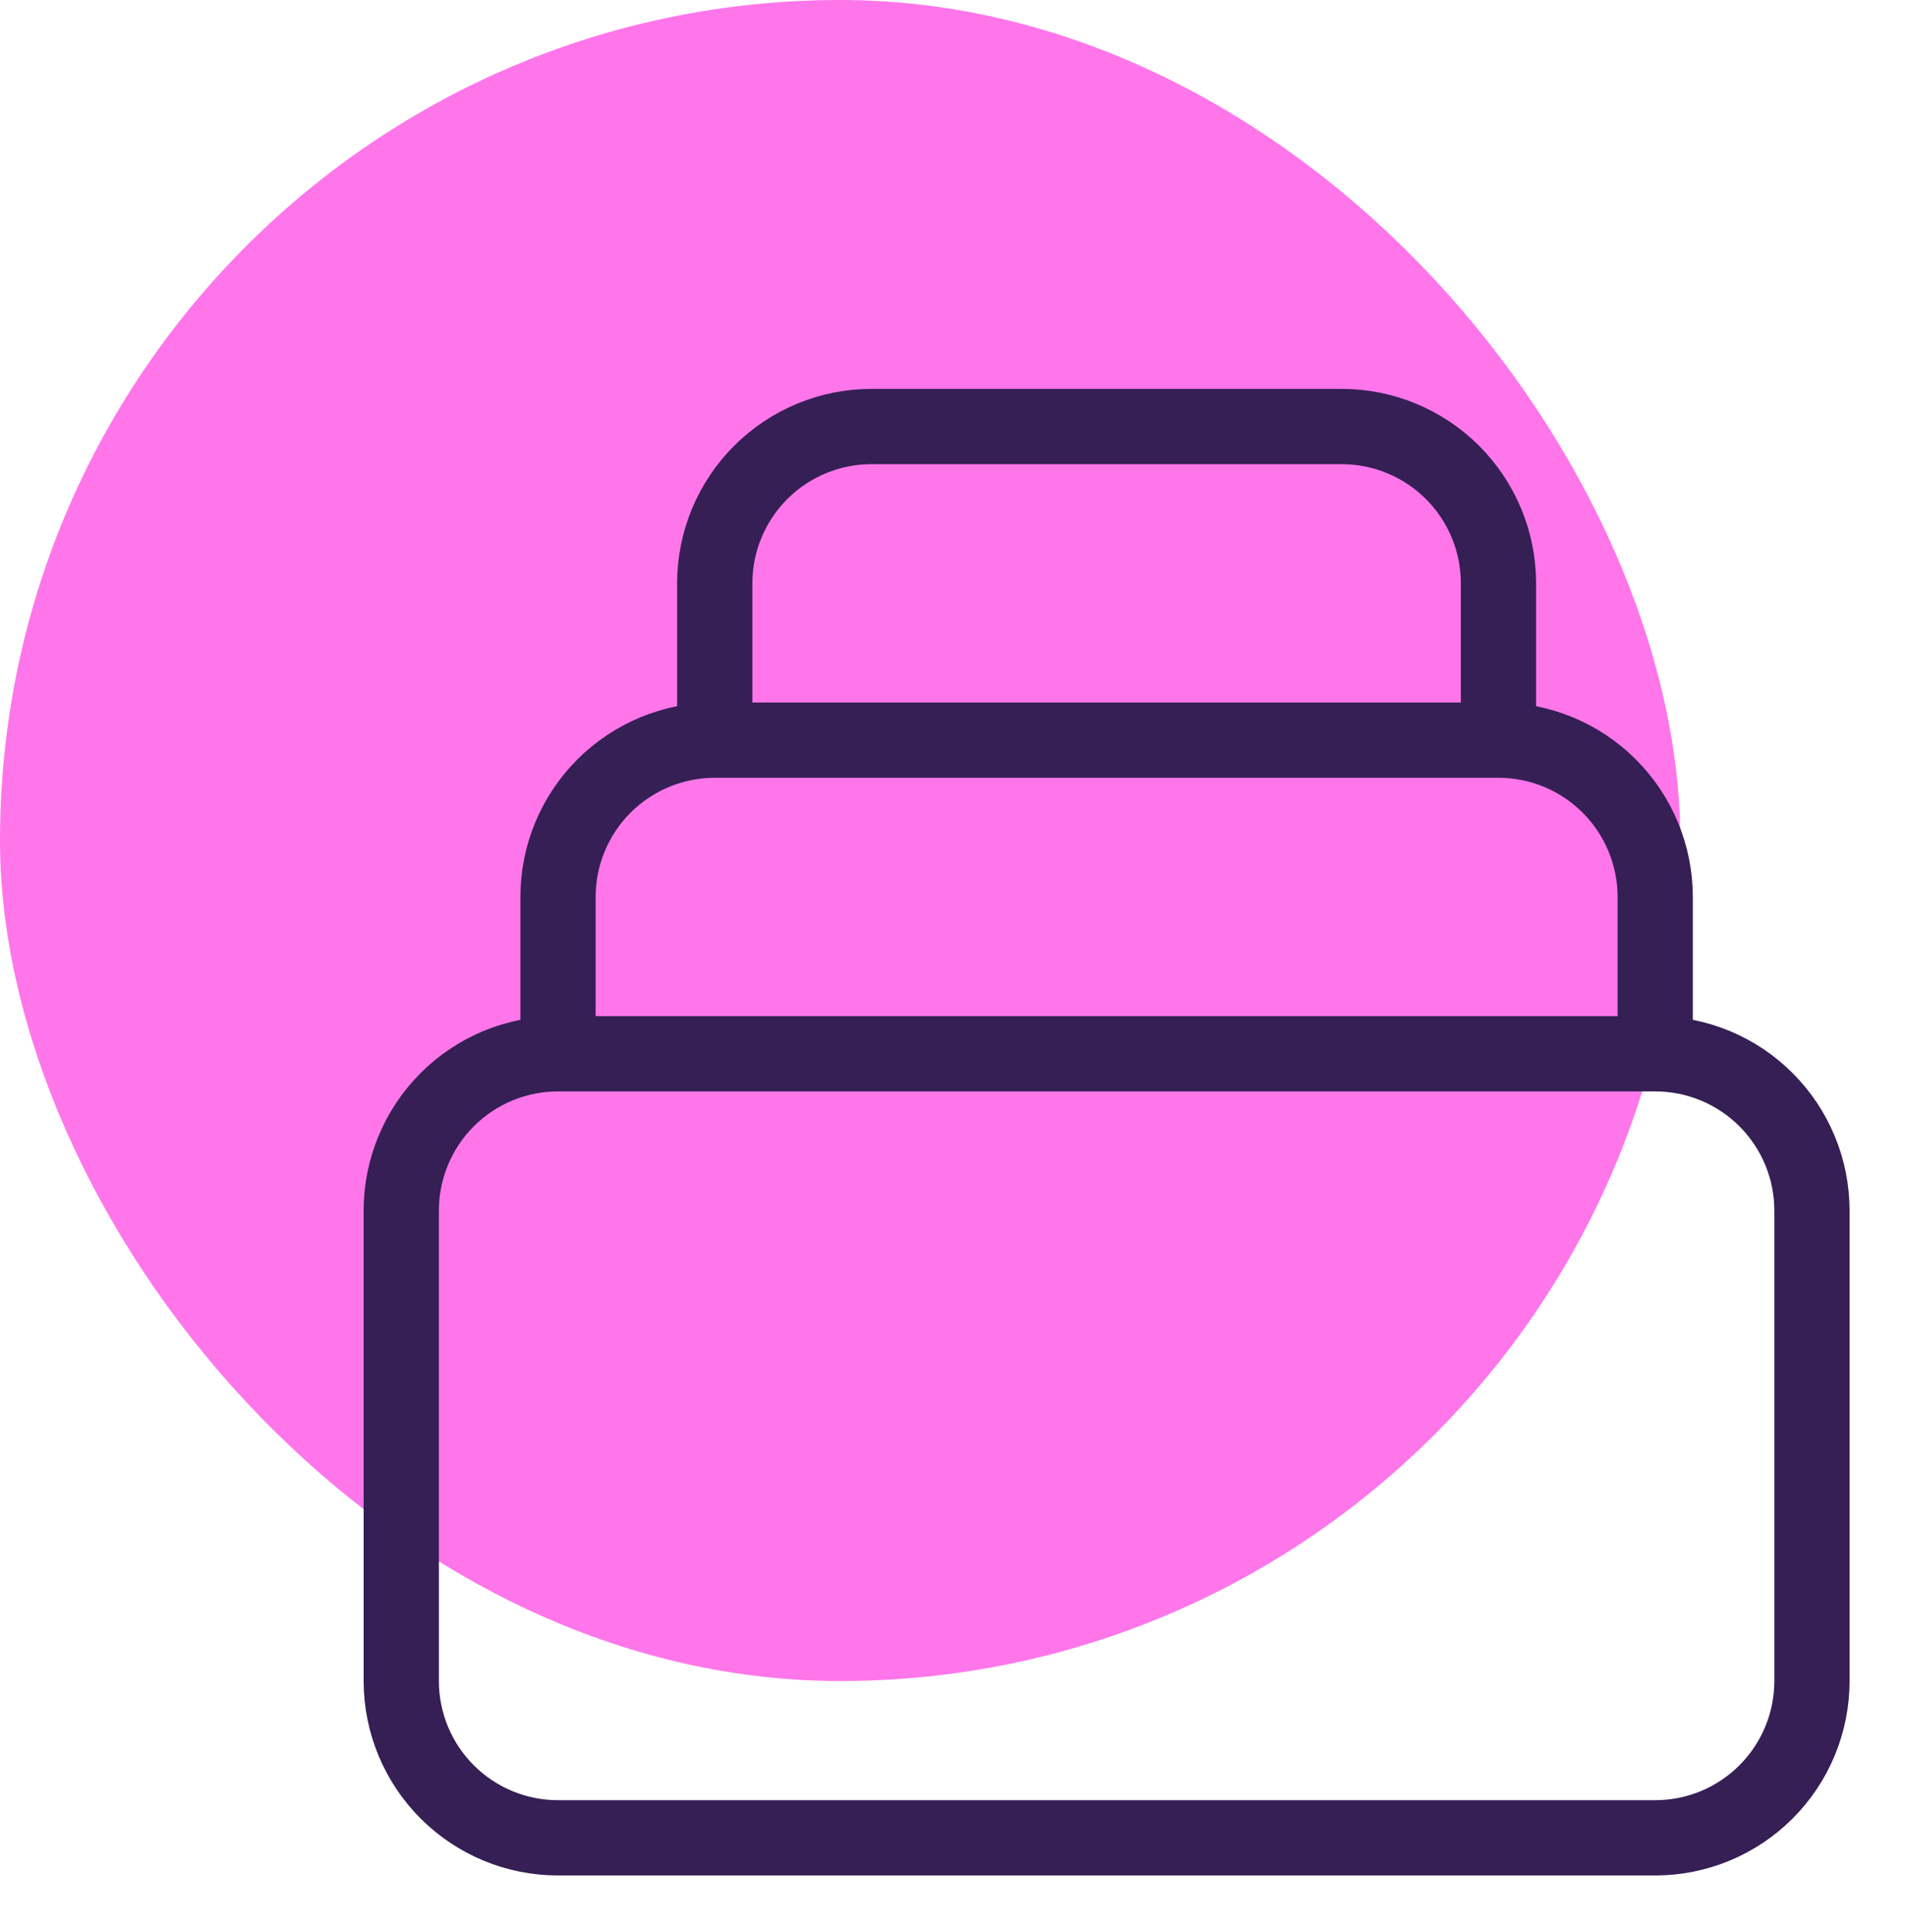 <svg width="76" height="77" viewBox="0 0 76 77" fill="none" xmlns="http://www.w3.org/2000/svg">
<rect width="67" height="67" rx="33.5" fill="#FF76EA"/>
<path d="M66 42H22.25M66 42C67.658 42 69.247 42.658 70.419 43.831C71.591 45.003 72.25 46.592 72.25 48.25V67C72.25 68.658 71.591 70.247 70.419 71.419C69.247 72.591 67.658 73.25 66 73.25H22.25C20.592 73.25 19.003 72.591 17.831 71.419C16.659 70.247 16 68.658 16 67V48.25C16 46.592 16.659 45.003 17.831 43.831C19.003 42.658 20.592 42 22.25 42M66 42V35.75C66 34.092 65.341 32.503 64.169 31.331C62.997 30.159 61.408 29.5 59.75 29.5M22.25 42V35.75C22.25 34.092 22.909 32.503 24.081 31.331C25.253 30.159 26.842 29.5 28.5 29.5M59.75 29.5V23.25C59.75 21.592 59.092 20.003 57.919 18.831C56.747 17.659 55.158 17 53.5 17H34.75C33.092 17 31.503 17.659 30.331 18.831C29.159 20.003 28.5 21.592 28.5 23.25V29.5M59.75 29.5H28.5" stroke="#351F55" stroke-width="3" stroke-linecap="round" stroke-linejoin="round"/>
</svg>
